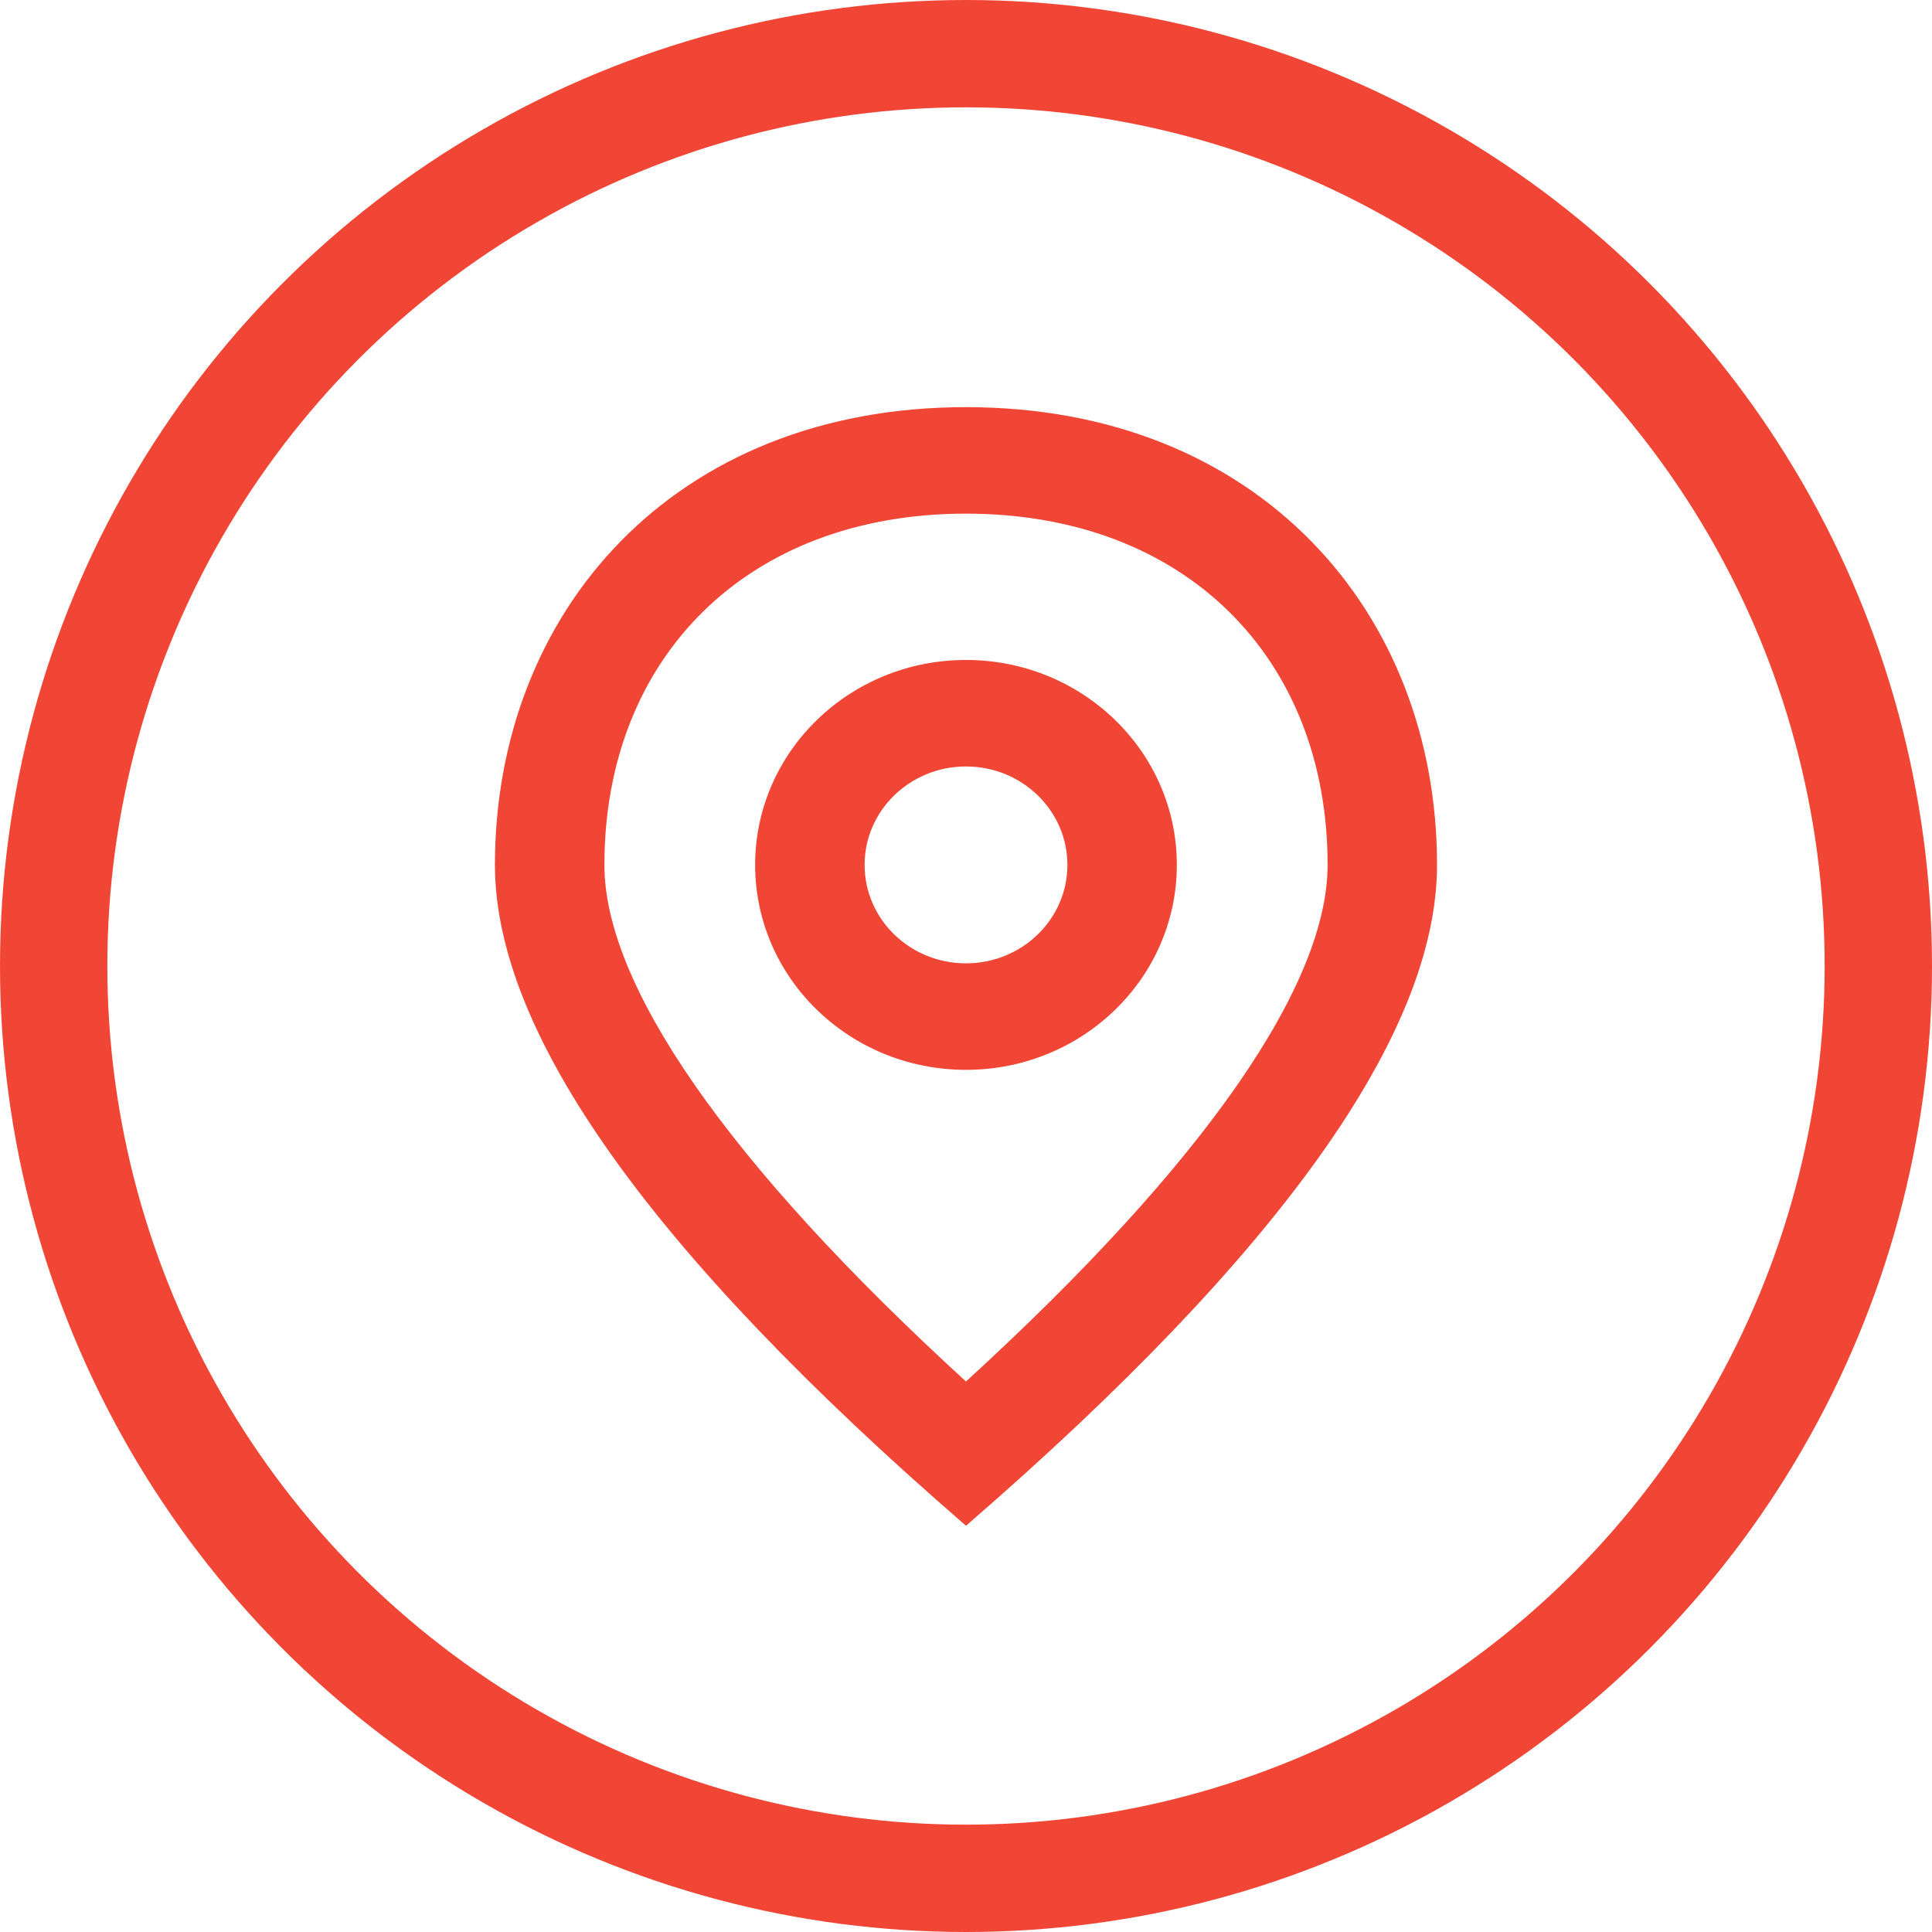 <svg width="72" height="72" viewBox="0 0 72 72" fill="none" xmlns="http://www.w3.org/2000/svg">
<circle cx="36" cy="36" r="34" stroke="#F14635" stroke-width="4"/>
<path fill-rule="evenodd" clip-rule="evenodd" d="M36 56.727C47.636 46.641 53.455 38.475 53.455 32.231C53.455 22.865 46.845 15.273 36 15.273C25.155 15.273 18.545 22.865 18.545 32.231C18.545 38.475 24.364 46.641 36 56.727ZM22.424 32.233C22.424 24.483 27.757 19.042 36 19.042C44.243 19.042 49.576 24.483 49.576 32.233C49.576 36.672 45.125 43.285 36 51.62C26.874 43.285 22.424 36.672 22.424 32.233ZM36 24.695C40.284 24.695 43.757 28.07 43.757 32.232C43.757 36.395 40.284 39.77 36 39.77C31.715 39.77 28.242 36.395 28.242 32.232C28.242 28.07 31.715 24.695 36 24.695ZM36 28.464C33.858 28.464 32.121 30.151 32.121 32.232C32.121 34.314 33.858 36.001 36 36.001C38.142 36.001 39.879 34.314 39.879 32.232C39.879 30.151 38.142 28.464 36 28.464Z" fill="#F14635"/>
<path d="M36 56.727L35.934 56.803L36 56.86L36.066 56.803L36 56.727ZM36 51.62L35.932 51.694L36 51.756L36.067 51.694L36 51.62ZM53.355 32.231C53.355 35.323 51.913 38.905 49.009 42.98C46.107 47.054 41.749 51.611 35.934 56.652L36.066 56.803C41.887 51.757 46.257 47.188 49.172 43.096C52.087 39.006 53.554 35.383 53.554 32.231H53.355ZM36 15.373C41.398 15.373 45.735 17.262 48.723 20.31C51.711 23.358 53.355 27.572 53.355 32.231H53.554C53.554 27.525 51.894 23.259 48.865 20.17C45.837 17.08 41.447 15.173 36 15.173V15.373ZM18.645 32.231C18.645 27.572 20.289 23.358 23.277 20.31C26.265 17.262 30.602 15.373 36 15.373V15.173C30.553 15.173 26.163 17.08 23.134 20.17C20.106 23.259 18.445 27.525 18.445 32.231H18.645ZM36.066 56.652C30.25 51.611 25.893 47.054 22.991 42.98C20.087 38.905 18.645 35.323 18.645 32.231H18.445C18.445 35.383 19.913 39.006 22.828 43.096C25.743 47.188 30.113 51.757 35.934 56.803L36.066 56.652ZM36 18.942C31.856 18.942 28.436 20.31 26.051 22.66C23.666 25.01 22.324 28.334 22.324 32.233H22.524C22.524 28.381 23.849 25.111 26.191 22.803C28.533 20.495 31.901 19.142 36 19.142V18.942ZM49.676 32.233C49.676 28.334 48.334 25.01 45.949 22.66C43.564 20.31 40.144 18.942 36 18.942V19.142C40.099 19.142 43.466 20.495 45.809 22.803C48.151 25.111 49.476 28.381 49.476 32.233H49.676ZM36.067 51.694C40.633 47.523 44.033 43.781 46.292 40.522C48.549 37.267 49.676 34.483 49.676 32.233H49.476C49.476 34.422 48.377 37.164 46.128 40.408C43.88 43.65 40.492 47.382 35.932 51.546L36.067 51.694ZM22.324 32.233C22.324 34.483 23.45 37.267 25.708 40.522C27.967 43.781 31.366 47.523 35.932 51.694L36.067 51.546C31.508 47.382 28.12 43.65 25.872 40.408C23.623 37.164 22.524 34.422 22.524 32.233H22.324ZM43.857 32.232C43.857 28.012 40.337 24.595 36 24.595V24.795C40.232 24.795 43.657 28.128 43.657 32.232H43.857ZM36 39.87C40.337 39.87 43.857 36.453 43.857 32.232H43.657C43.657 36.337 40.232 39.669 36 39.669V39.87ZM28.142 32.232C28.142 36.453 31.663 39.87 36 39.87V39.669C31.768 39.669 28.342 36.337 28.342 32.232H28.142ZM36 24.595C31.663 24.595 28.142 28.012 28.142 32.232H28.342C28.342 28.128 31.768 24.795 36 24.795V24.595ZM32.221 32.232C32.221 30.209 33.91 28.564 36 28.564V28.364C33.805 28.364 32.021 30.093 32.021 32.232H32.221ZM36 35.901C33.91 35.901 32.221 34.256 32.221 32.232H32.021C32.021 34.372 33.805 36.101 36 36.101V35.901ZM39.779 32.232C39.779 34.256 38.09 35.901 36 35.901V36.101C38.194 36.101 39.979 34.372 39.979 32.232H39.779ZM36 28.564C38.09 28.564 39.779 30.209 39.779 32.232H39.979C39.979 30.093 38.194 28.364 36 28.364V28.564Z" fill="#F14635"/>
</svg>
